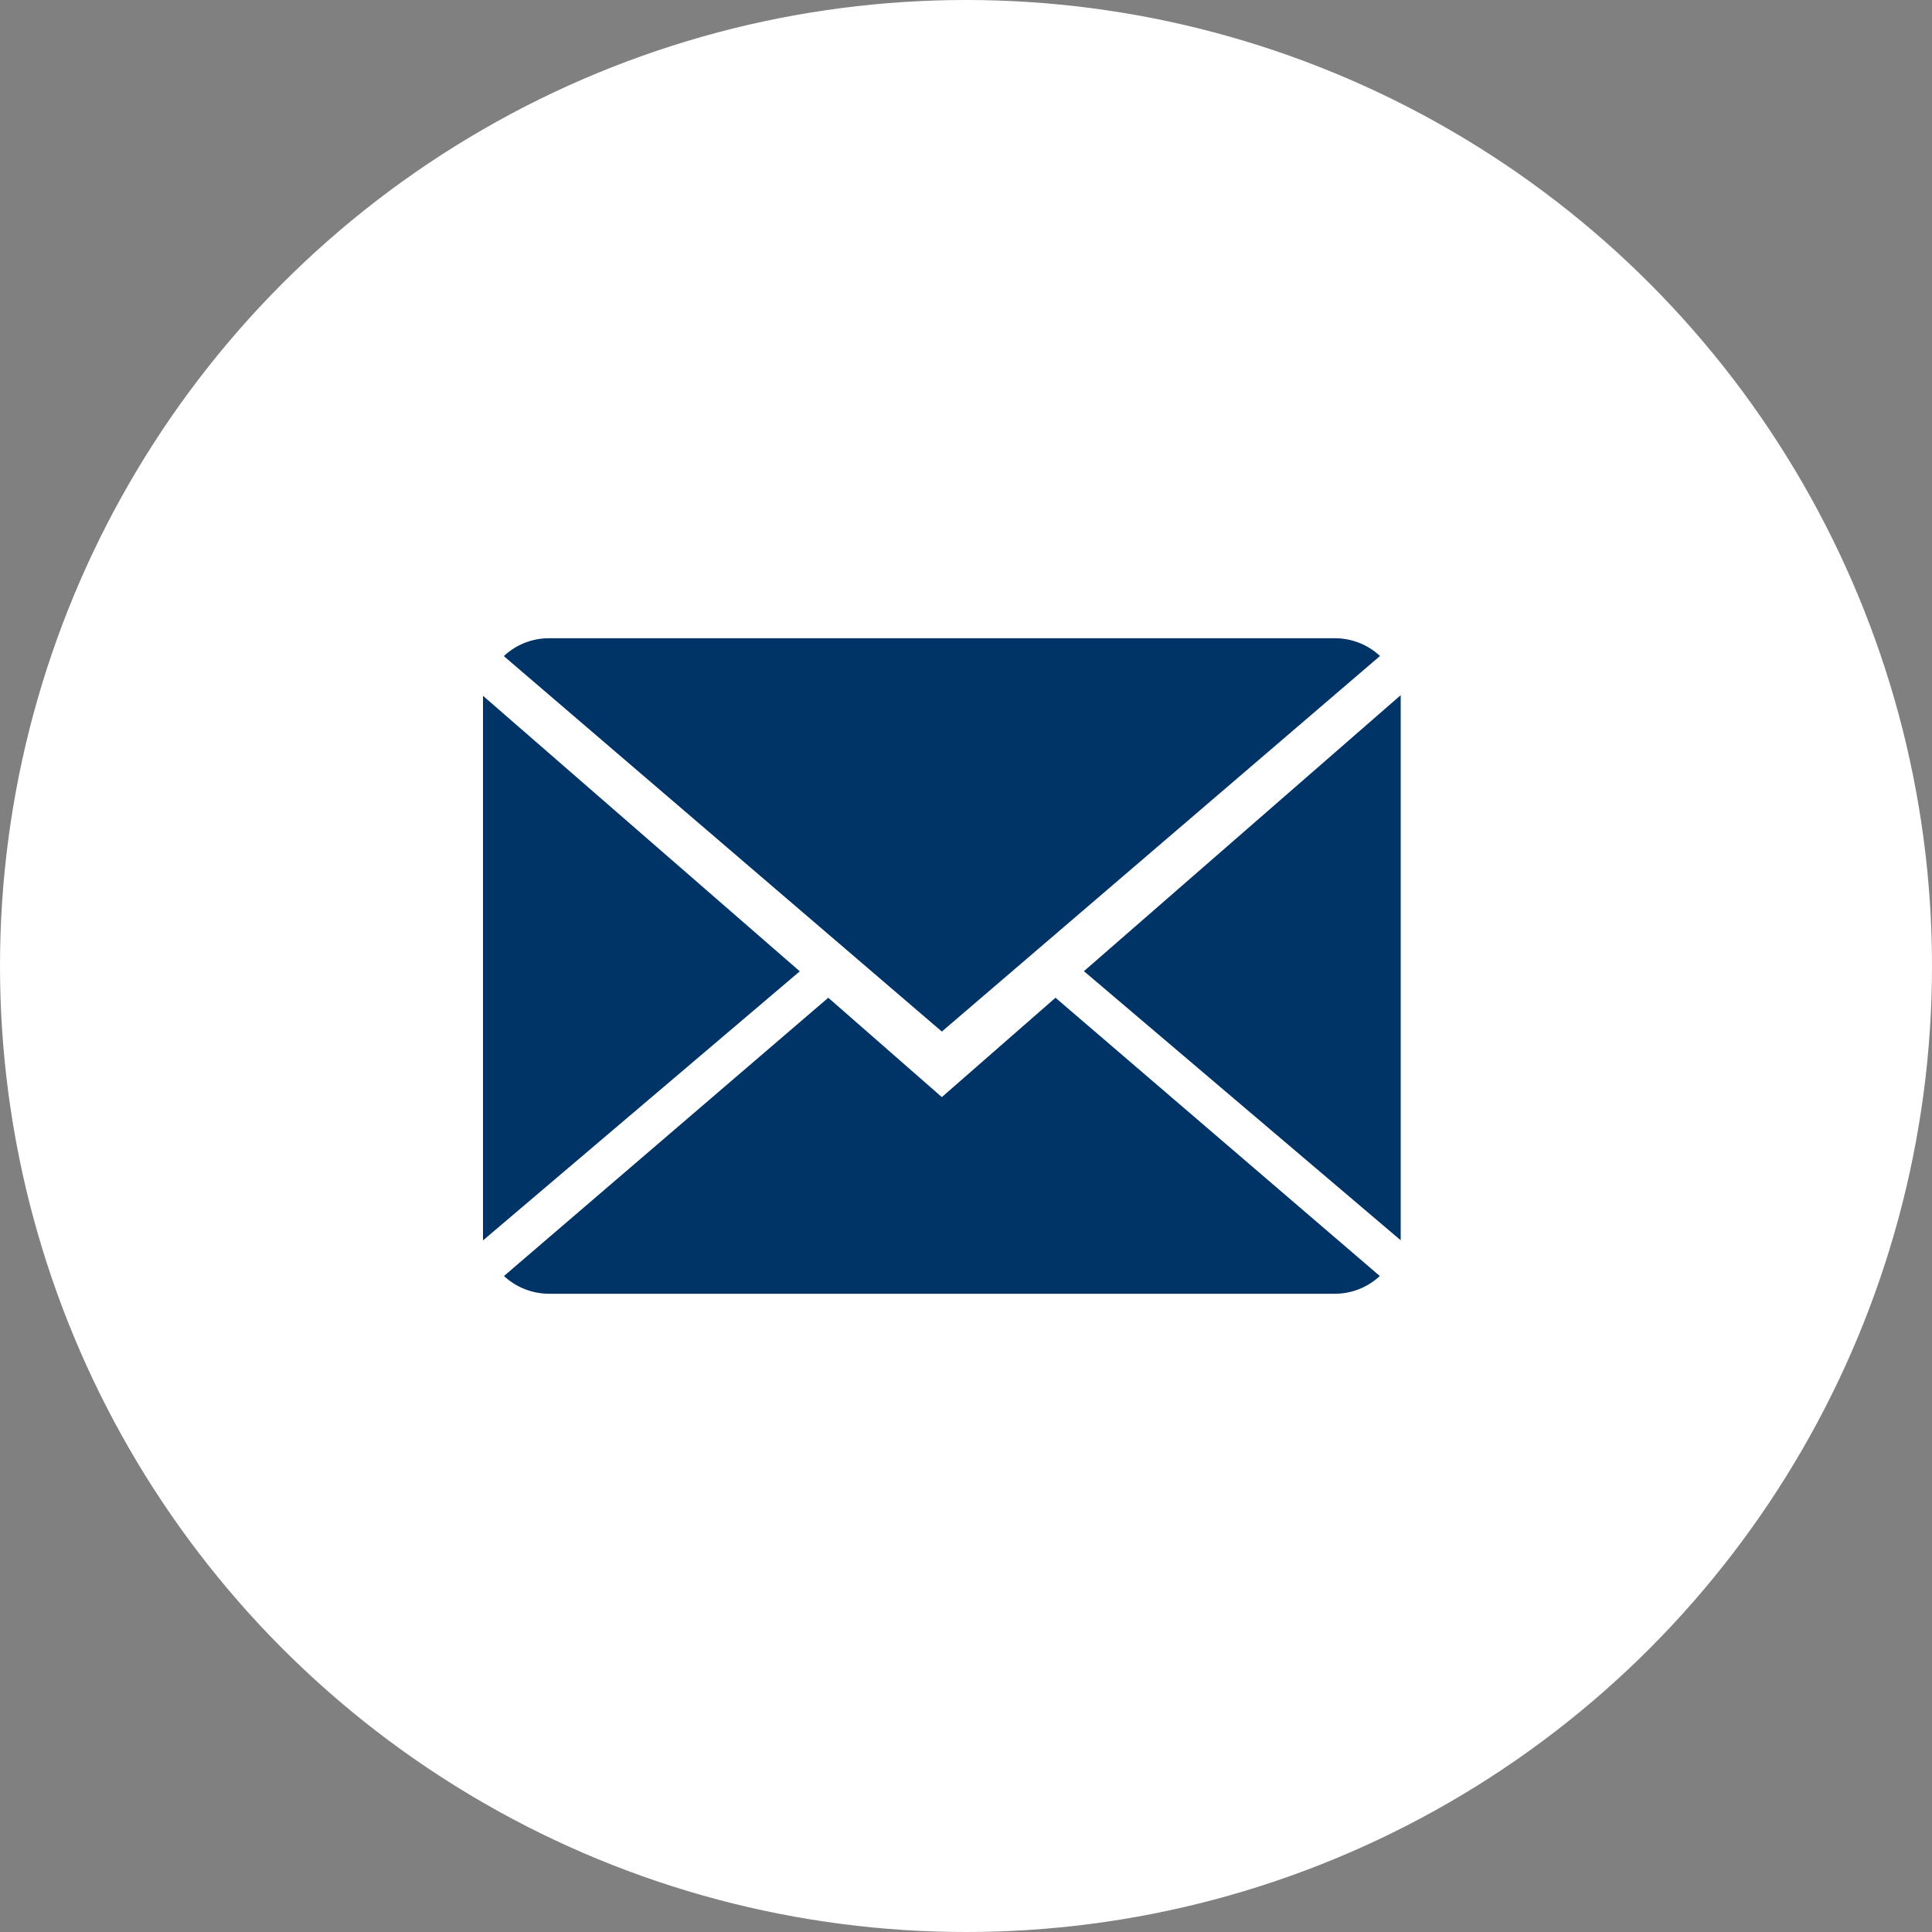 <svg xmlns="http://www.w3.org/2000/svg" width="28" height="28" viewBox="0 0 28 28">
  <rect x="0" y="0" width="28" height="28" fill="#808080" stroke="none"/>
  <g id="Group_19960" data-name="Group 19960" transform="translate(-625 -7290)">
    <circle id="Ellipse_1528" data-name="Ellipse 1528" cx="14" cy="14" r="14" transform="translate(625 7290)" fill="#fff"/>
    <g id="email" transform="translate(632 7299.25)">
      <g id="Group_19937" data-name="Group 19937">
        <g id="Group_19936" data-name="Group 19936">
          <path id="Path_28895" data-name="Path 28895" d="M6.666,8.924,5.02,7.484l-4.7,4.033a.963.963,0,0,0,.656.257H12.359a.956.956,0,0,0,.654-.257l-4.7-4.033Z" transform="translate(-0.016 -2.274)" fill="#036"/>
          <path id="Path_28896" data-name="Path 28896" d="M13.016,2.257A.957.957,0,0,0,12.359,2H.973a.953.953,0,0,0-.655.259L6.666,7.7Z" transform="translate(-0.016 -2)" fill="#036"/>
          <path id="Path_28897" data-name="Path 28897" d="M0,2.878v7.893l4.591-3.9Z" transform="translate(0 -2.044)" fill="#036"/>
          <path id="Path_28898" data-name="Path 28898" d="M9.167,6.869l4.591,3.9v-7.9Z" transform="translate(-0.458 -2.044)" fill="#036"/>
        </g>
      </g>
    </g>
  </g>
</svg>
